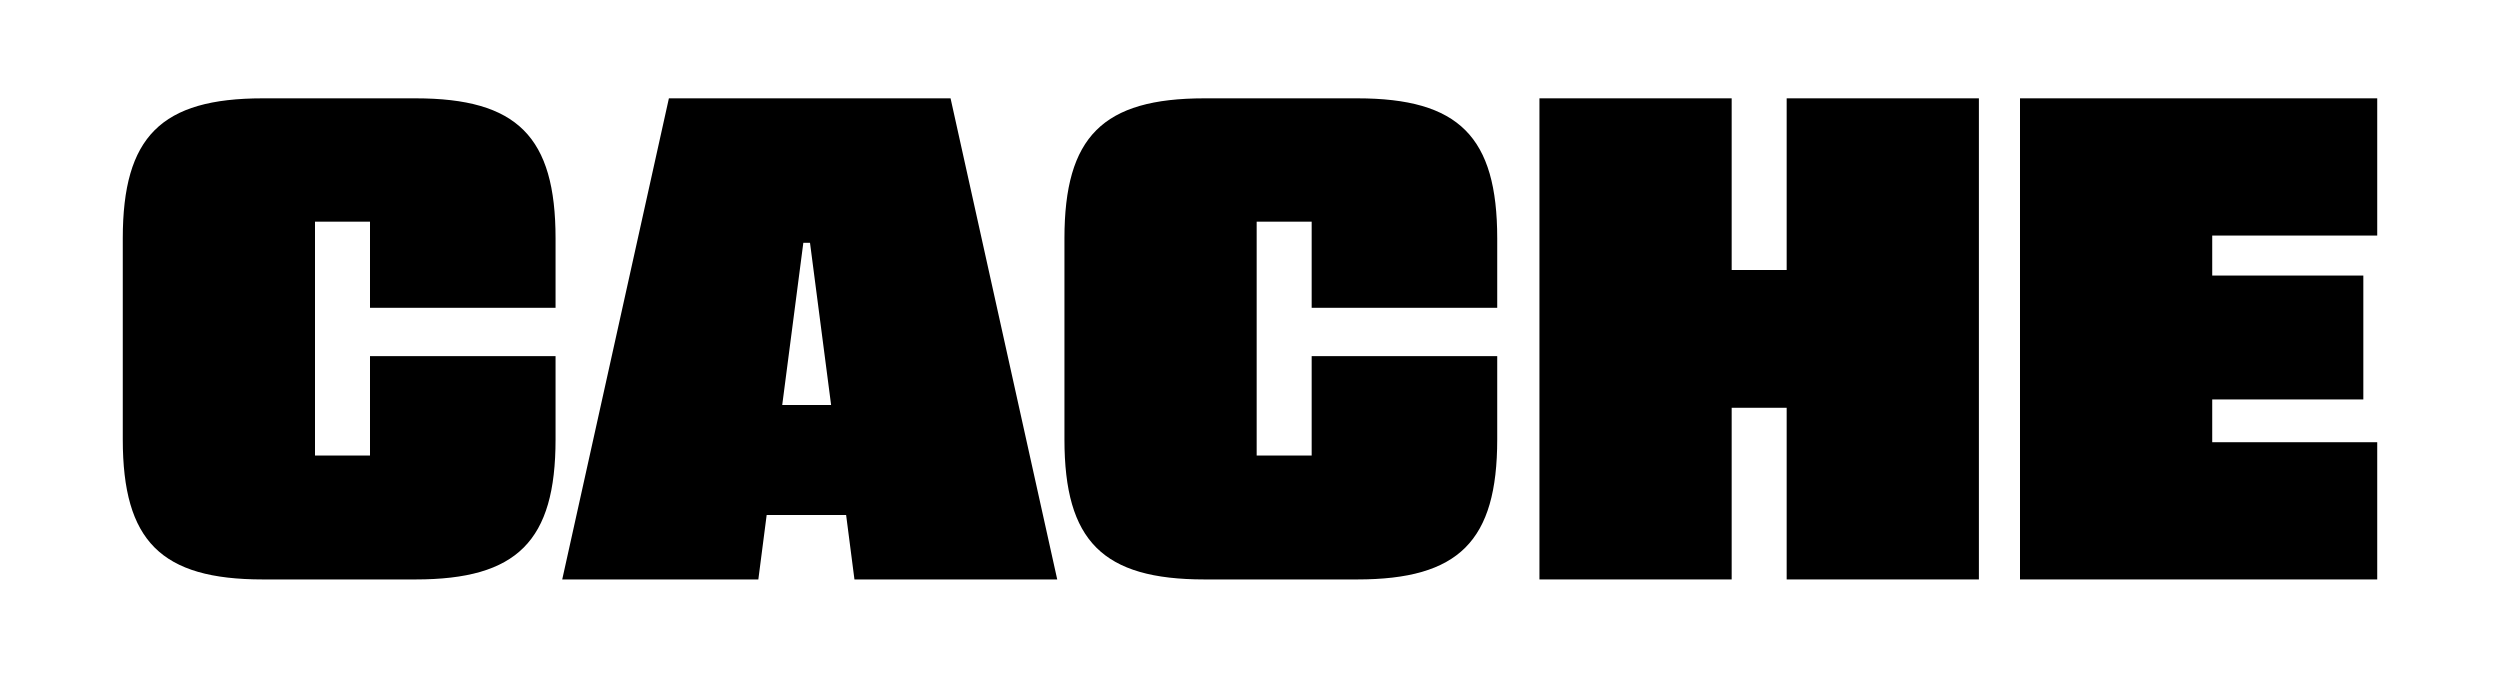 <?xml version="1.0" encoding="UTF-8"?>
<svg xmlns="http://www.w3.org/2000/svg" version="1.1" viewBox="0 0 450 122">
  <!-- Generator: Adobe Illustrator 28.6.0, SVG Export Plug-In . SVG Version: 1.2.0 Build 709)  -->
  <g>
    <g id="Layer_1">
      <g>
        <path d="M22.1,42.9c0-18.3,6.9-25.2,25.2-25.2h27.5c18.3,0,25.2,6.9,25.2,25.2v12.5h-33.4v-15.5h-9.9v42.1h9.9v-17.9h33.4v15c0,18.3-6.9,25.2-25.2,25.2h-27.5c-18.3,0-25.2-6.9-25.2-25.2v-36.1Z"/>
        <path d="M152.4,92.7h-14.4l-1.5,11.6h-35.3l19.2-86.6h50.7l19.2,86.6h-36.5l-1.5-11.6ZM149.6,72.9l-3.8-29.2h-1.2l-3.8,29.2h8.9Z"/>
        <path d="M191.6,42.9c0-18.3,6.9-25.2,25.2-25.2h27.5c18.3,0,25.2,6.9,25.2,25.2v12.5h-33.4v-15.5h-9.9v42.1h9.9v-17.9h33.4v15c0,18.3-6.9,25.2-25.2,25.2h-27.5c-18.3,0-25.2-6.9-25.2-25.2v-36.1Z"/>
        <path d="M356.2,17.7v86.6h-34.6v-30.9h-9.9v30.9h-34.6V17.7h34.6v30.9h9.9v-30.9h34.6Z"/>
        <path d="M398.2,42.4v7.2h27.2v22.3h-27.2v7.7h29.7v24.7h-64.3V17.7h64.3v24.7h-29.7Z"/>
      </g>
    </g>
  </g>
</svg>